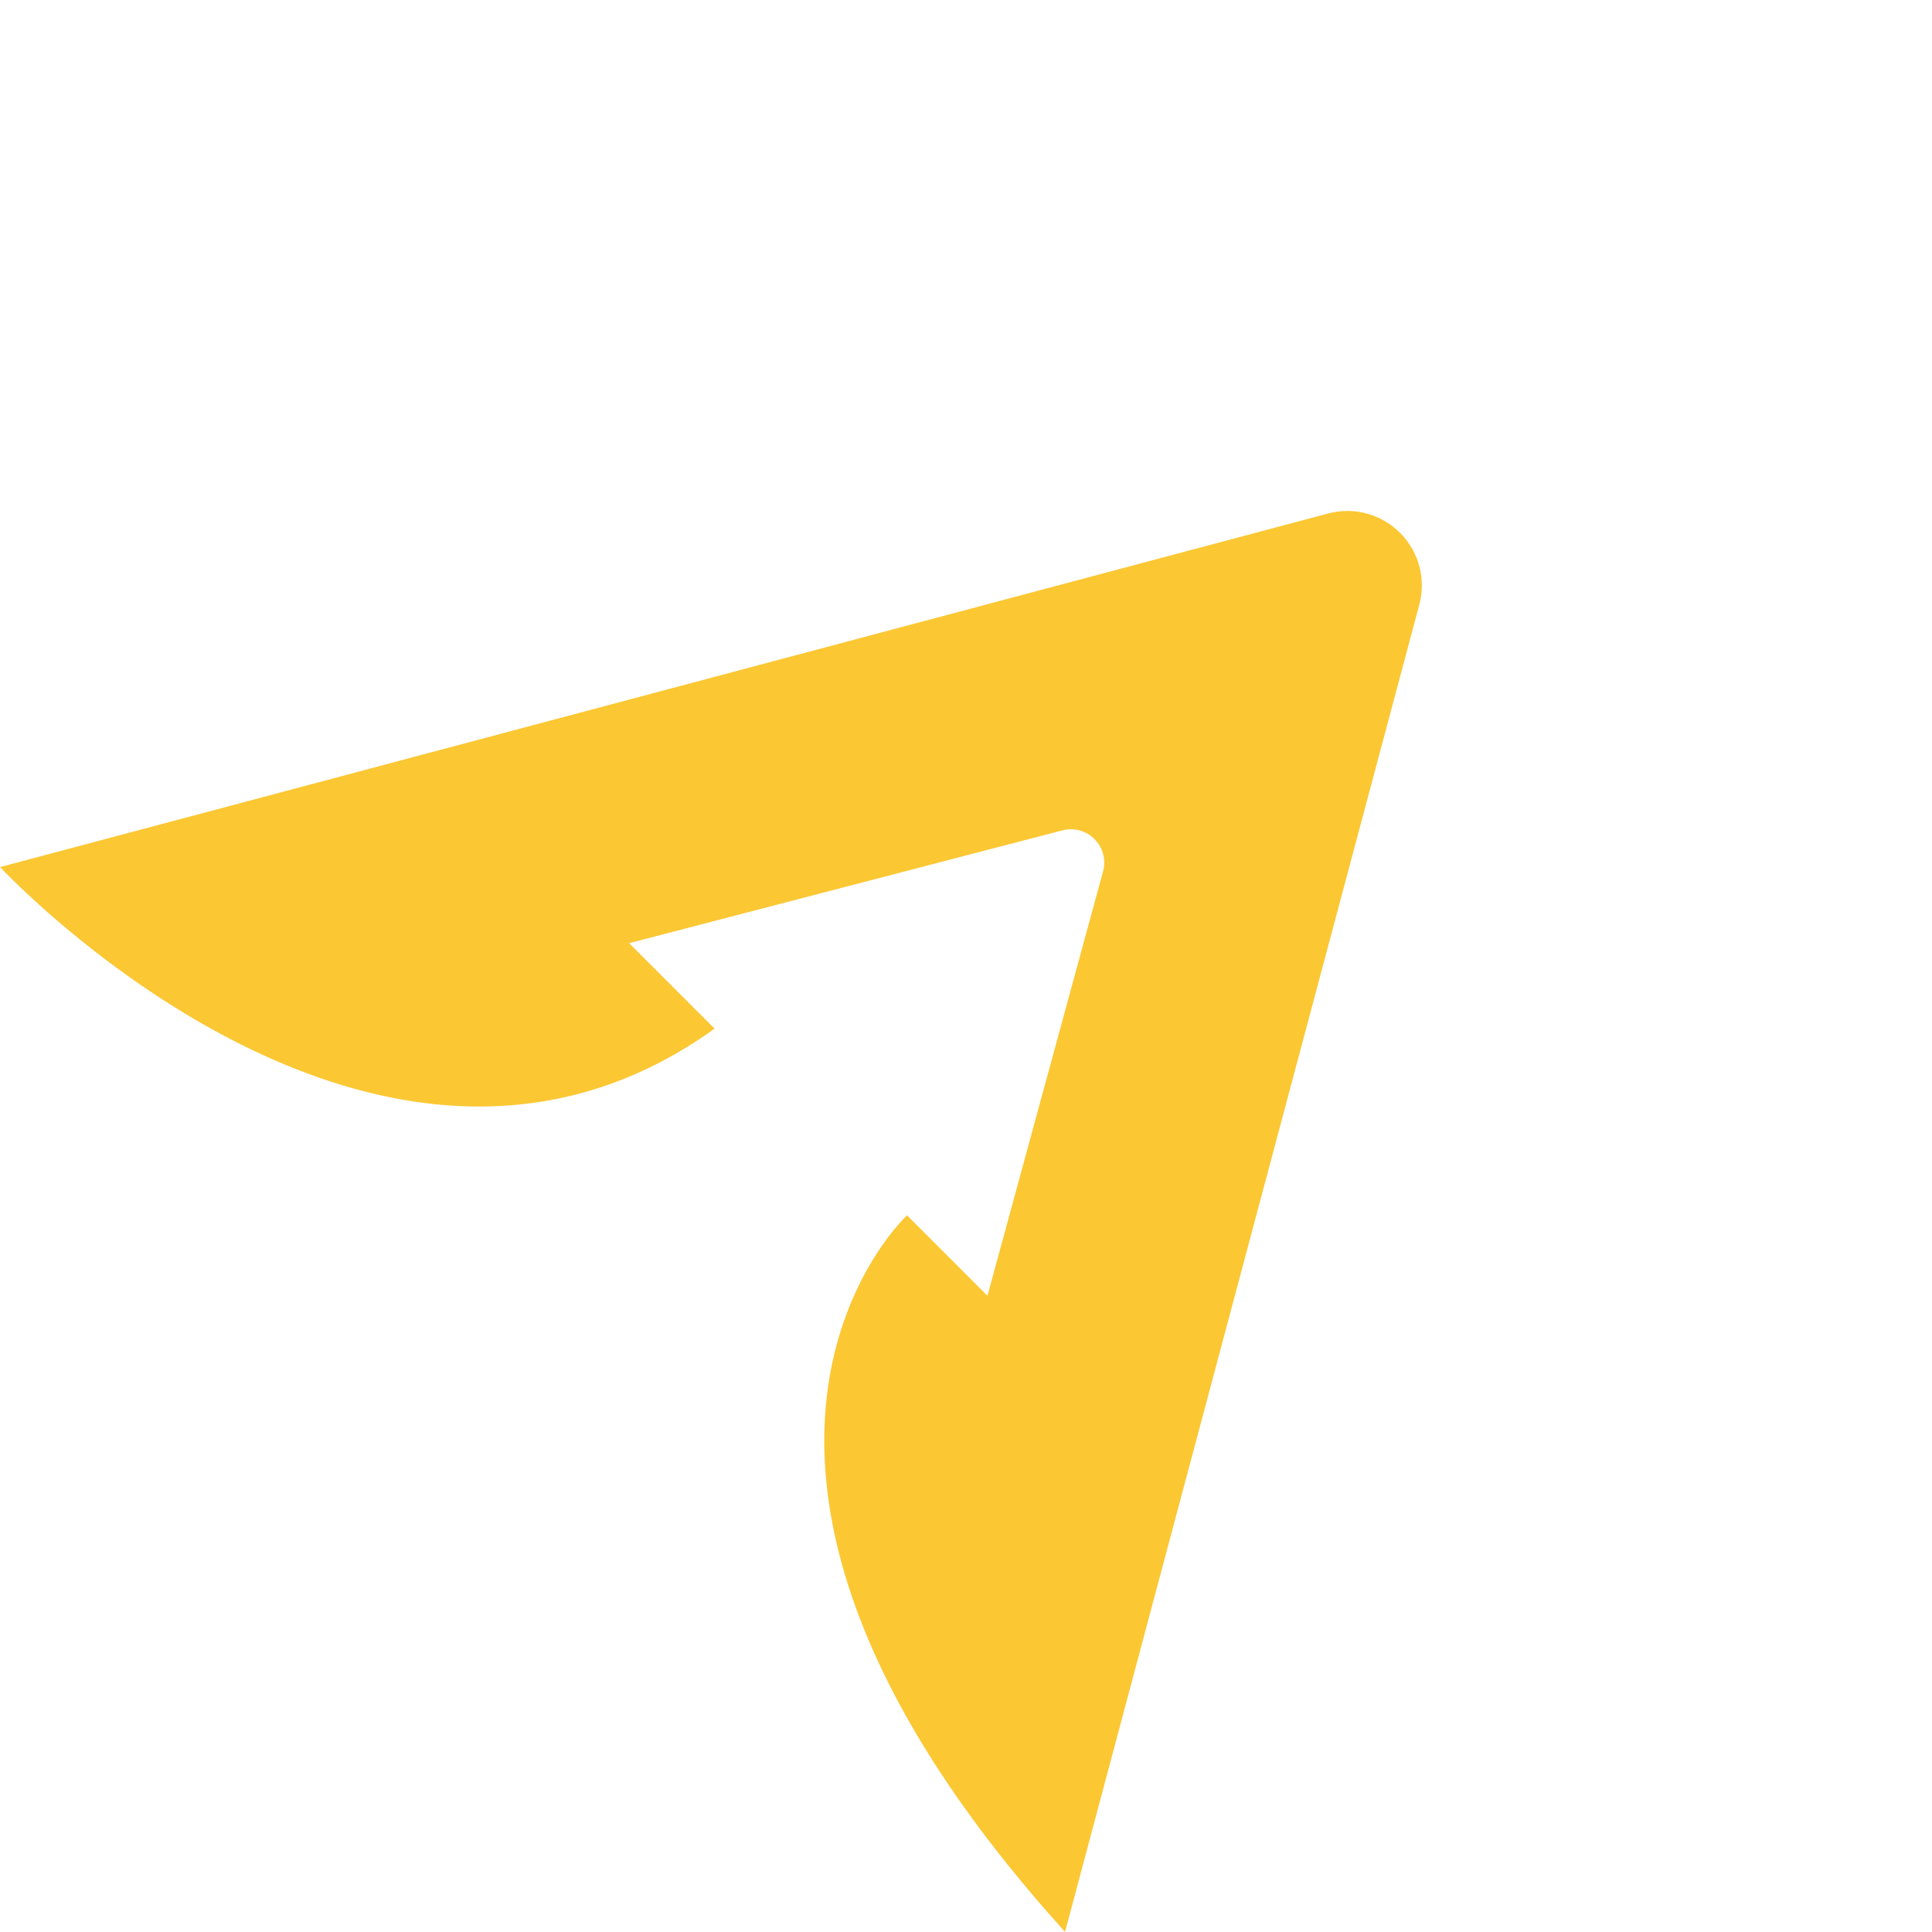  <svg xmlns="http://www.w3.org/2000/svg" xmlns:xlink="http://www.w3.org/1999/xlink" width="367.893" height="367.893"
    viewBox="0 0 367.893 367.893">
    <defs>
        <clipPath id="clip-path">
            <rect id="Rectangle_1233" data-name="Rectangle 1233" width="286.751" height="233.528"
                fill="#fbc733" />
        </clipPath>
    </defs>
    <g id="Group_3295" data-name="Group 3295" transform="translate(165.129) rotate(45)">
        <g id="Group_3292" data-name="Group 3292" transform="translate(0 0)" clip-path="url(#clip-path)">
            <path id="Path_7559" data-name="Path 7559"
                d="M286.751,233.477c-120.451-6.053-117.744-75.2-117.744-75.2h21.658L149.09,85.567a6.354,6.354,0,0,0-11.022,0L94.946,159.049h23.011C105.194,237.364,0,233.5,0,233.5L131.106,7.251a14.186,14.186,0,0,1,24.752,0L286.616,233.226Z"
                transform="translate(0 0)" fill="#fbc733" />
        </g>
    </g>
</svg>